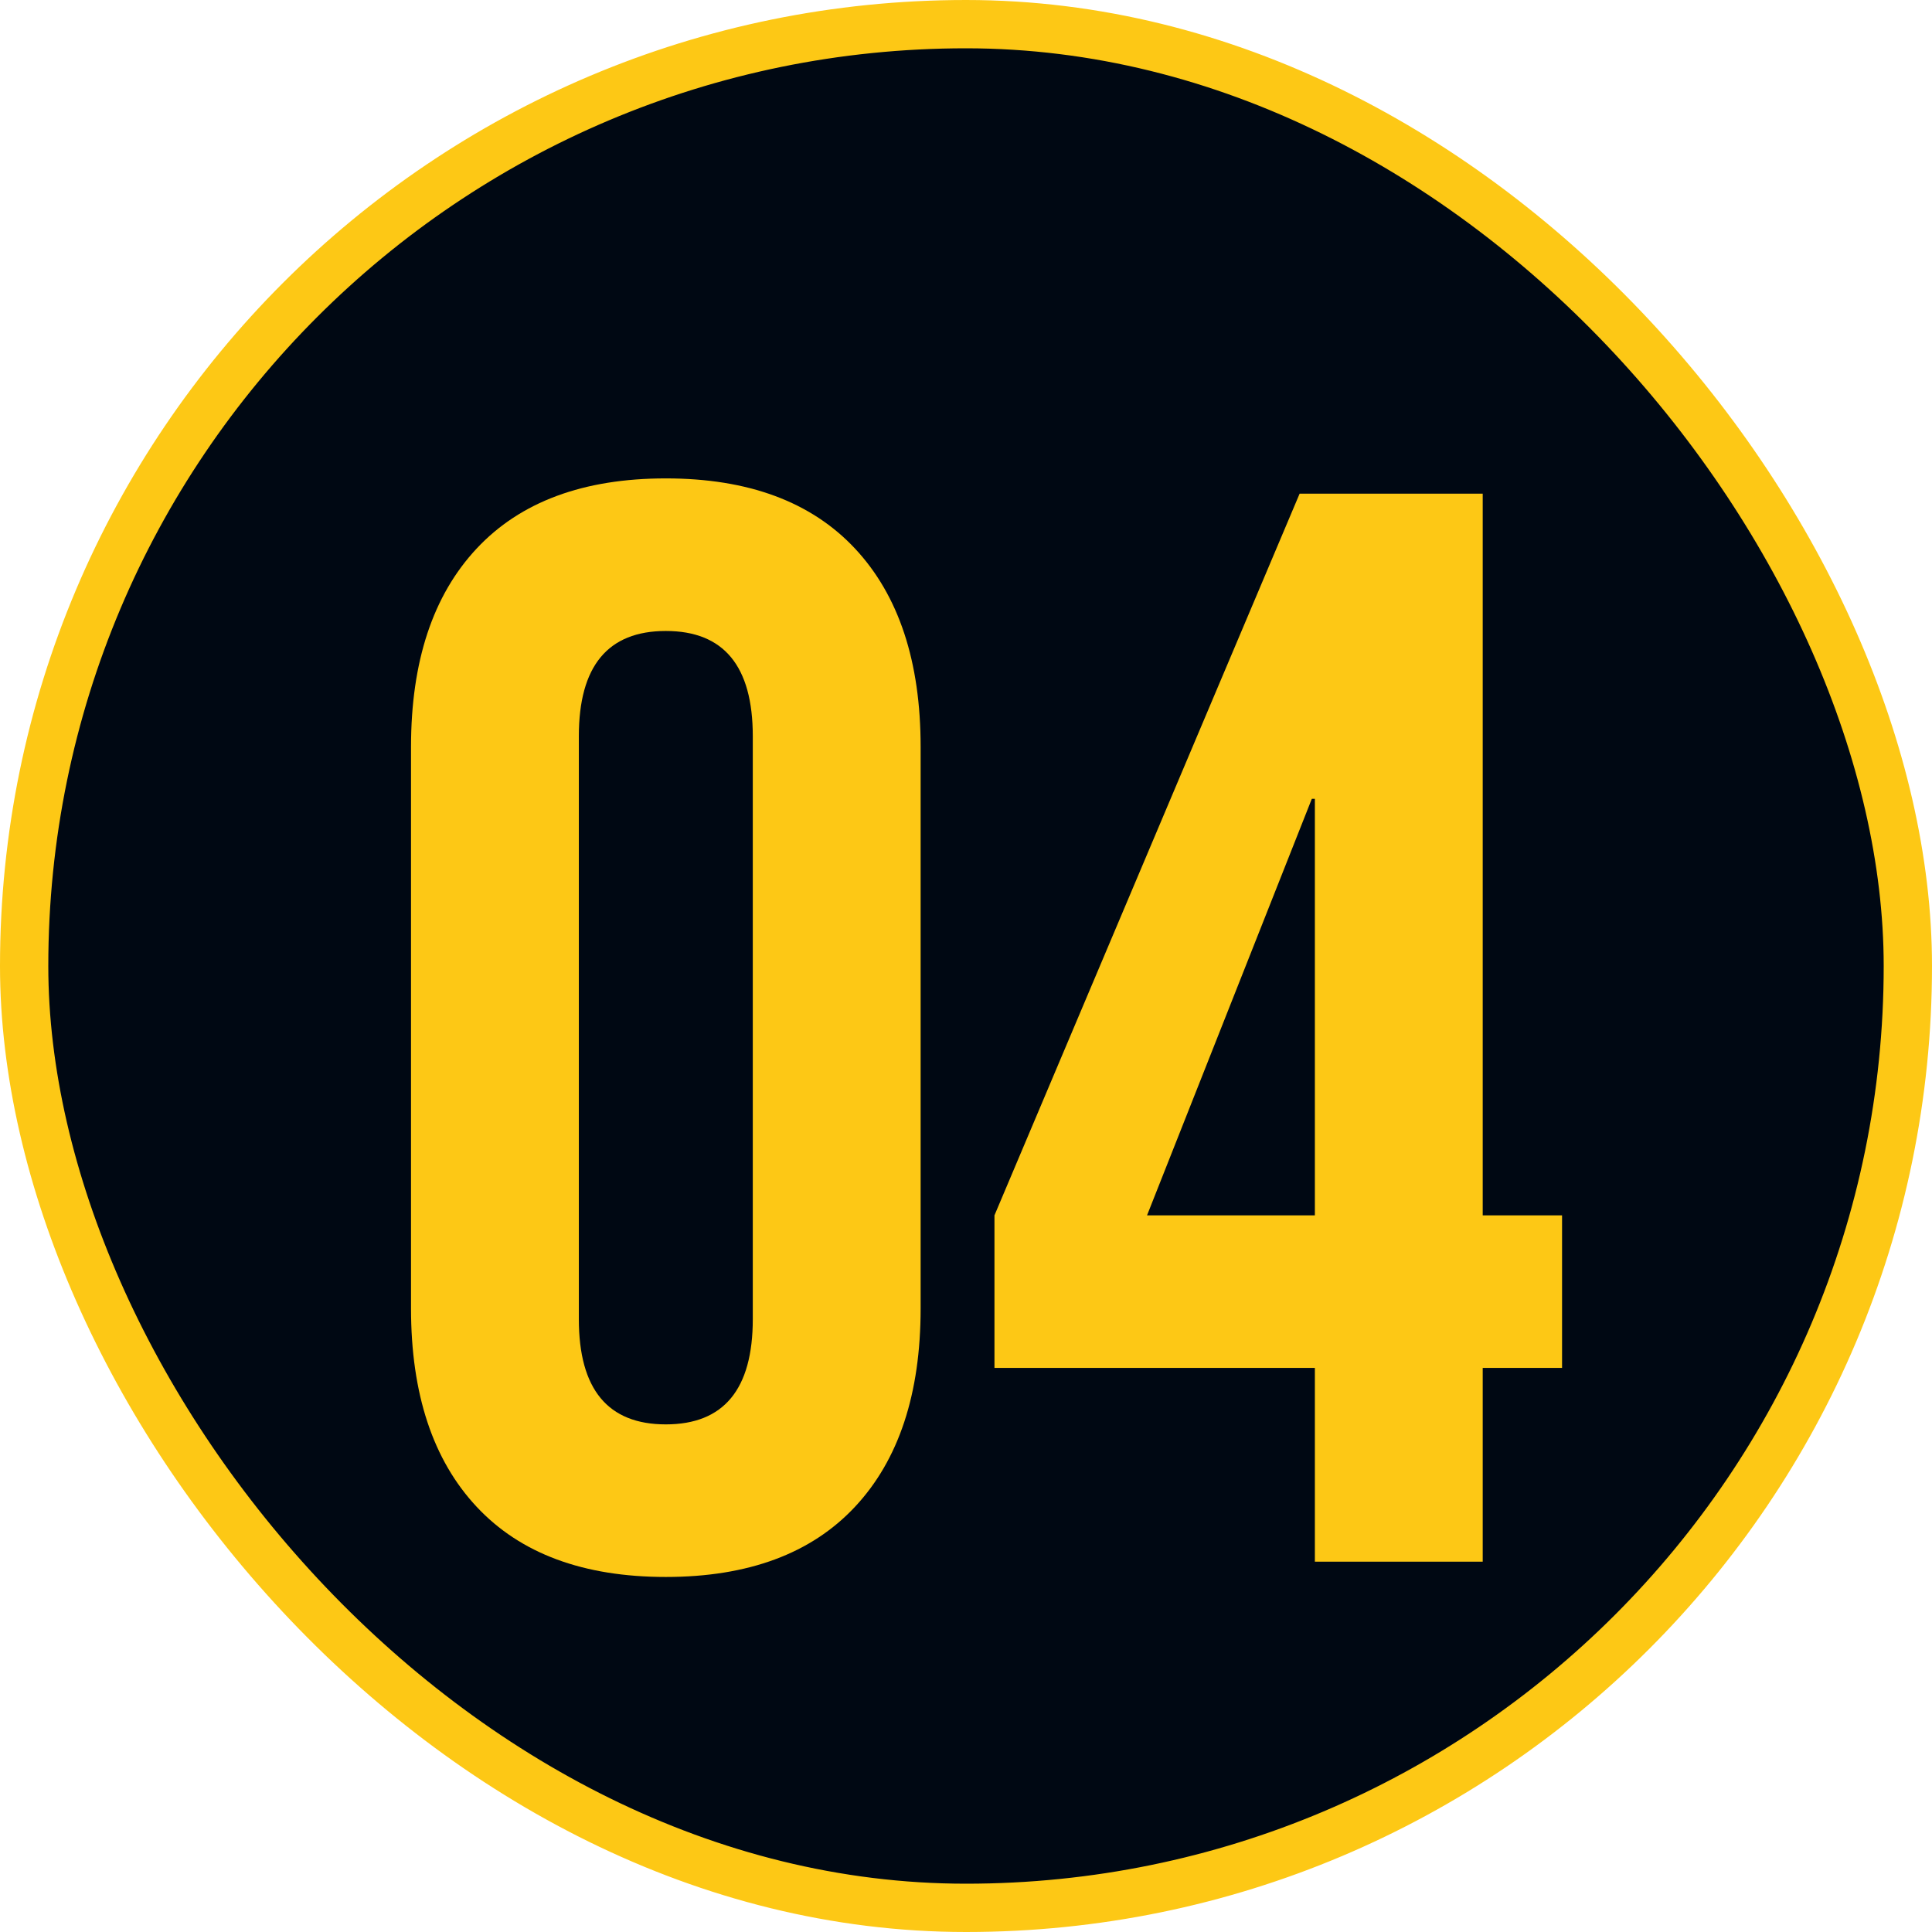 <svg xmlns="http://www.w3.org/2000/svg" width="120" height="120" viewBox="0 0 120 120" fill="none"><rect x="1.5" y="1.5" width="117" height="117" rx="58.5" fill="#000813"></rect><path d="M41.355 97.948C36.238 97.948 32.321 96.495 29.604 93.588C26.887 90.682 25.529 86.575 25.529 81.268V46.393C25.529 41.086 26.887 36.98 29.604 34.073C32.321 31.167 36.238 29.714 41.355 29.714C46.473 29.714 50.39 31.167 53.107 34.073C55.823 36.98 57.182 41.086 57.182 46.393V81.268C57.182 86.575 55.823 90.682 53.107 93.588C50.39 96.495 46.473 97.948 41.355 97.948ZM41.355 88.471C44.956 88.471 46.757 86.291 46.757 81.932V45.73C46.757 41.37 44.956 39.191 41.355 39.191C37.754 39.191 35.953 41.37 35.953 45.73V81.932C35.953 86.291 37.754 88.471 41.355 88.471ZM81.669 84.964H61.768V75.487L80.722 30.662H92.094V75.487H97.022V84.964H92.094V97H81.669V84.964ZM81.669 75.487V49.615H81.48L71.245 75.487H81.669Z" fill="#FDC815"></path><rect x="1.5" y="1.5" width="117" height="117" rx="58.5" stroke="#FDC815" stroke-width="3"></rect></svg>